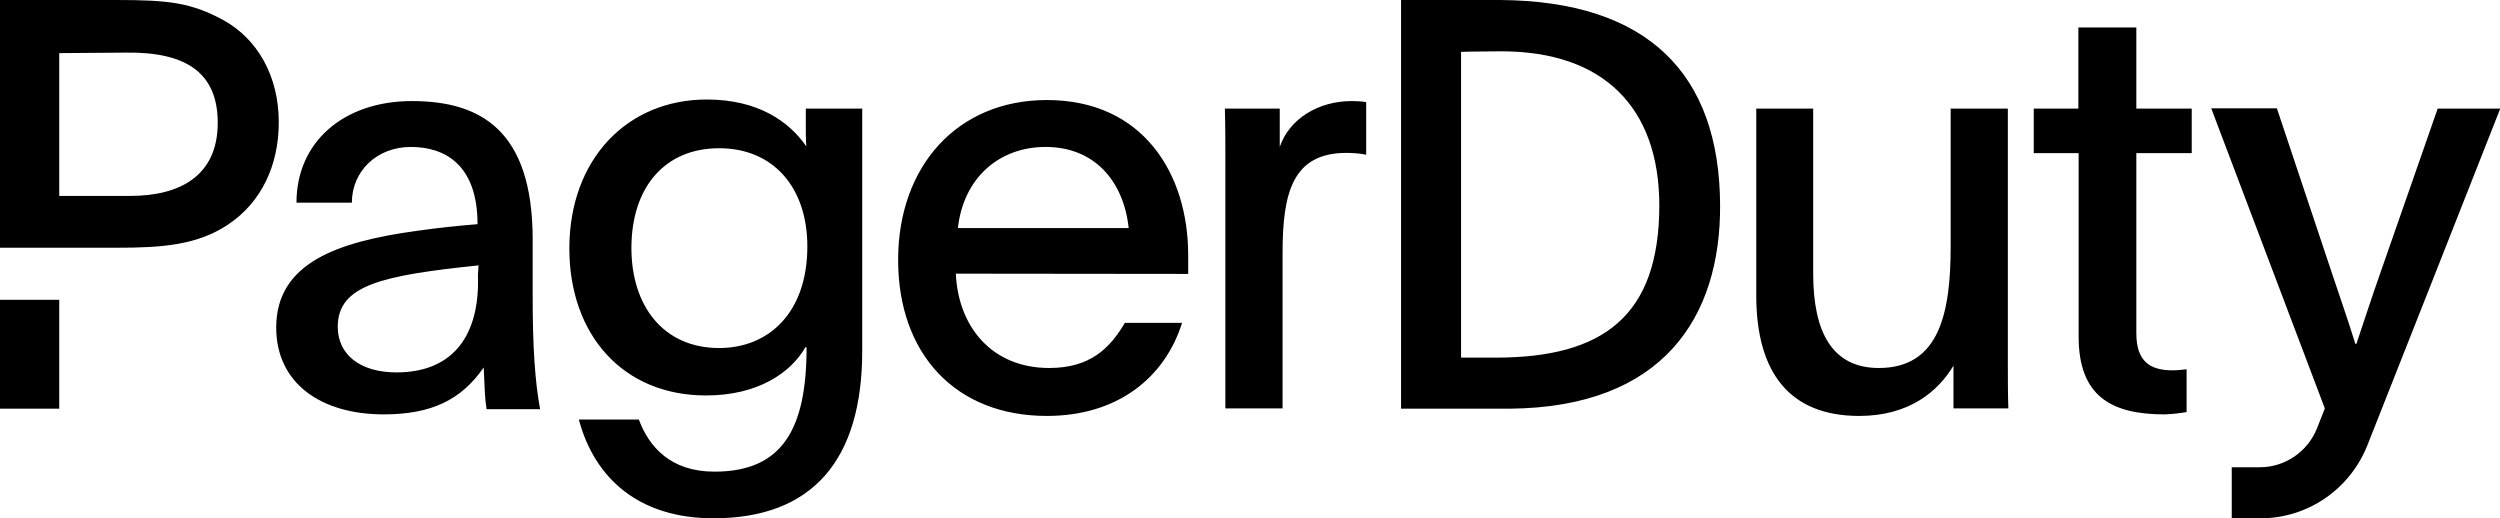 <svg width="246" height="51" viewBox="0 0 246 51" fill="none" xmlns="http://www.w3.org/2000/svg">
<g id="pager 1" clip-path="url(#clip0_466_11692)">
<path id="Vector" d="M0 29.503H5.83V40.214H0V29.503ZM21.955 1.964C18.826 0.281 16.656 0 11.533 0H0V24.378H11.482C16.05 24.378 19.457 24.098 22.46 22.083C25.741 19.89 27.431 16.244 27.431 12.036C27.431 7.471 25.337 3.825 21.955 1.964ZM12.82 19.278H5.83V5.228L12.416 5.176C18.422 5.1 21.425 7.242 21.425 12.087C21.425 17.289 17.716 19.278 12.82 19.278Z" fill="black"/>
<path id="Vector_2" d="M239.868 10.684L234.316 26.596C233.306 29.453 232.802 31.084 231.868 33.839H231.767C231.035 31.467 230.354 29.555 229.42 26.75L224.045 10.659H217.584L228.764 40.188C228.512 40.825 228.259 41.489 227.982 42.177C227.048 44.472 224.827 45.977 222.379 45.977H219.603V51H222.455C227.073 51 231.237 48.144 232.953 43.809C236.511 34.807 242.568 19.482 246.025 10.684H239.868ZM84.843 34.527C84.843 45.212 79.998 51 70.207 51C62.913 51 58.522 47.124 56.958 41.285H62.863C63.872 43.987 65.992 46.41 70.307 46.41C76.995 46.41 79.367 42.203 79.367 34.196C79.317 34.196 79.317 34.145 79.266 34.145C77.828 36.669 74.597 38.913 69.475 38.913C61.248 38.913 56.024 32.895 56.024 24.454C56.024 15.682 61.702 9.792 69.55 9.792C74.623 9.792 77.676 11.985 79.342 14.408C79.291 13.796 79.291 13.184 79.291 12.546V10.684H84.843V34.527ZM62.131 24.404C62.131 30.141 65.311 34.246 70.762 34.246C75.657 34.246 79.443 30.753 79.443 24.25C79.443 18.462 76.112 14.586 70.762 14.586C65.412 14.586 62.131 18.436 62.131 24.404ZM94.055 26.928C94.282 32.105 97.562 36.21 103.24 36.21C107.253 36.21 109.196 34.297 110.685 31.773H116.313C114.647 37.102 110.029 40.928 103.013 40.928C94.004 40.928 88.376 34.807 88.376 25.576C88.376 16.346 94.206 9.843 103.013 9.843C112.527 9.843 116.918 17.162 116.918 25.092V26.953L94.055 26.928ZM111.063 22.44C110.559 17.773 107.657 14.459 102.887 14.459C98.319 14.459 94.811 17.493 94.256 22.44H111.063ZM125.927 10.684V14.459C126.861 11.704 129.713 9.945 132.994 9.945C133.473 9.945 133.952 9.97 134.432 10.047V15.223C133.776 15.096 133.145 15.045 132.489 15.045C127.189 15.045 126.205 18.972 126.205 24.888V40.188H120.577V15.963C120.577 14.101 120.577 12.47 120.527 10.684H125.927ZM192.222 35.98C190.708 38.505 187.882 40.928 182.935 40.928C176.147 40.928 172.816 36.72 172.816 29.07V10.684H178.418V26.928C178.418 32.717 180.311 36.21 184.879 36.21C190.885 36.21 191.945 30.702 191.945 24.225V10.684H197.572V35.751C197.572 37.281 197.572 38.734 197.623 40.188H192.222V35.98ZM210.215 10.684H215.666V15.07H210.215V32.793C210.215 35.598 211.603 36.44 213.774 36.44C214.228 36.44 214.708 36.389 215.162 36.337V40.545C214.455 40.672 213.723 40.749 212.991 40.775C207.818 40.775 204.537 39.041 204.537 33.124V15.07H200.121V10.684H204.512V2.703H210.215V10.684ZM137.864 0H147.605C162.192 0.102 169.207 7.293 169.258 20.196C169.308 31.186 163.68 40.086 148.564 40.214H137.864V0ZM143.769 35.19H147.176C157.75 35.19 163.277 31.11 163.277 20.171C163.251 10.557 157.775 5.049 147.731 5.049C145.788 5.049 143.769 5.1 143.769 5.1V35.19ZM47.873 40.214C47.696 39.041 47.696 38.301 47.595 36.159C45.374 39.372 42.422 40.775 37.753 40.775C31.621 40.775 27.179 37.74 27.179 32.232C27.179 25.883 33.185 23.791 40.983 22.721C42.926 22.44 45.097 22.21 46.989 22.058C46.989 16.218 43.785 14.459 40.428 14.459C37.072 14.459 34.624 16.855 34.624 19.941H29.173C29.173 13.948 33.842 9.945 40.529 9.945C47.217 9.945 52.415 12.75 52.415 23.562V29.299C52.415 34.093 52.642 37.562 53.147 40.264H47.873V40.214ZM33.236 32.156C33.236 34.91 35.457 36.644 39.015 36.644C44.239 36.644 47.04 33.431 47.04 27.693C47.015 27.157 47.04 26.648 47.09 26.112C37.576 27.107 33.236 28.05 33.236 32.156Z" fill="black"/>
</g>
<defs>
<clipPath id="clip0_466_11692">
<rect width="246" height="51" fill="white"/>
</clipPath>
</defs>
</svg>
